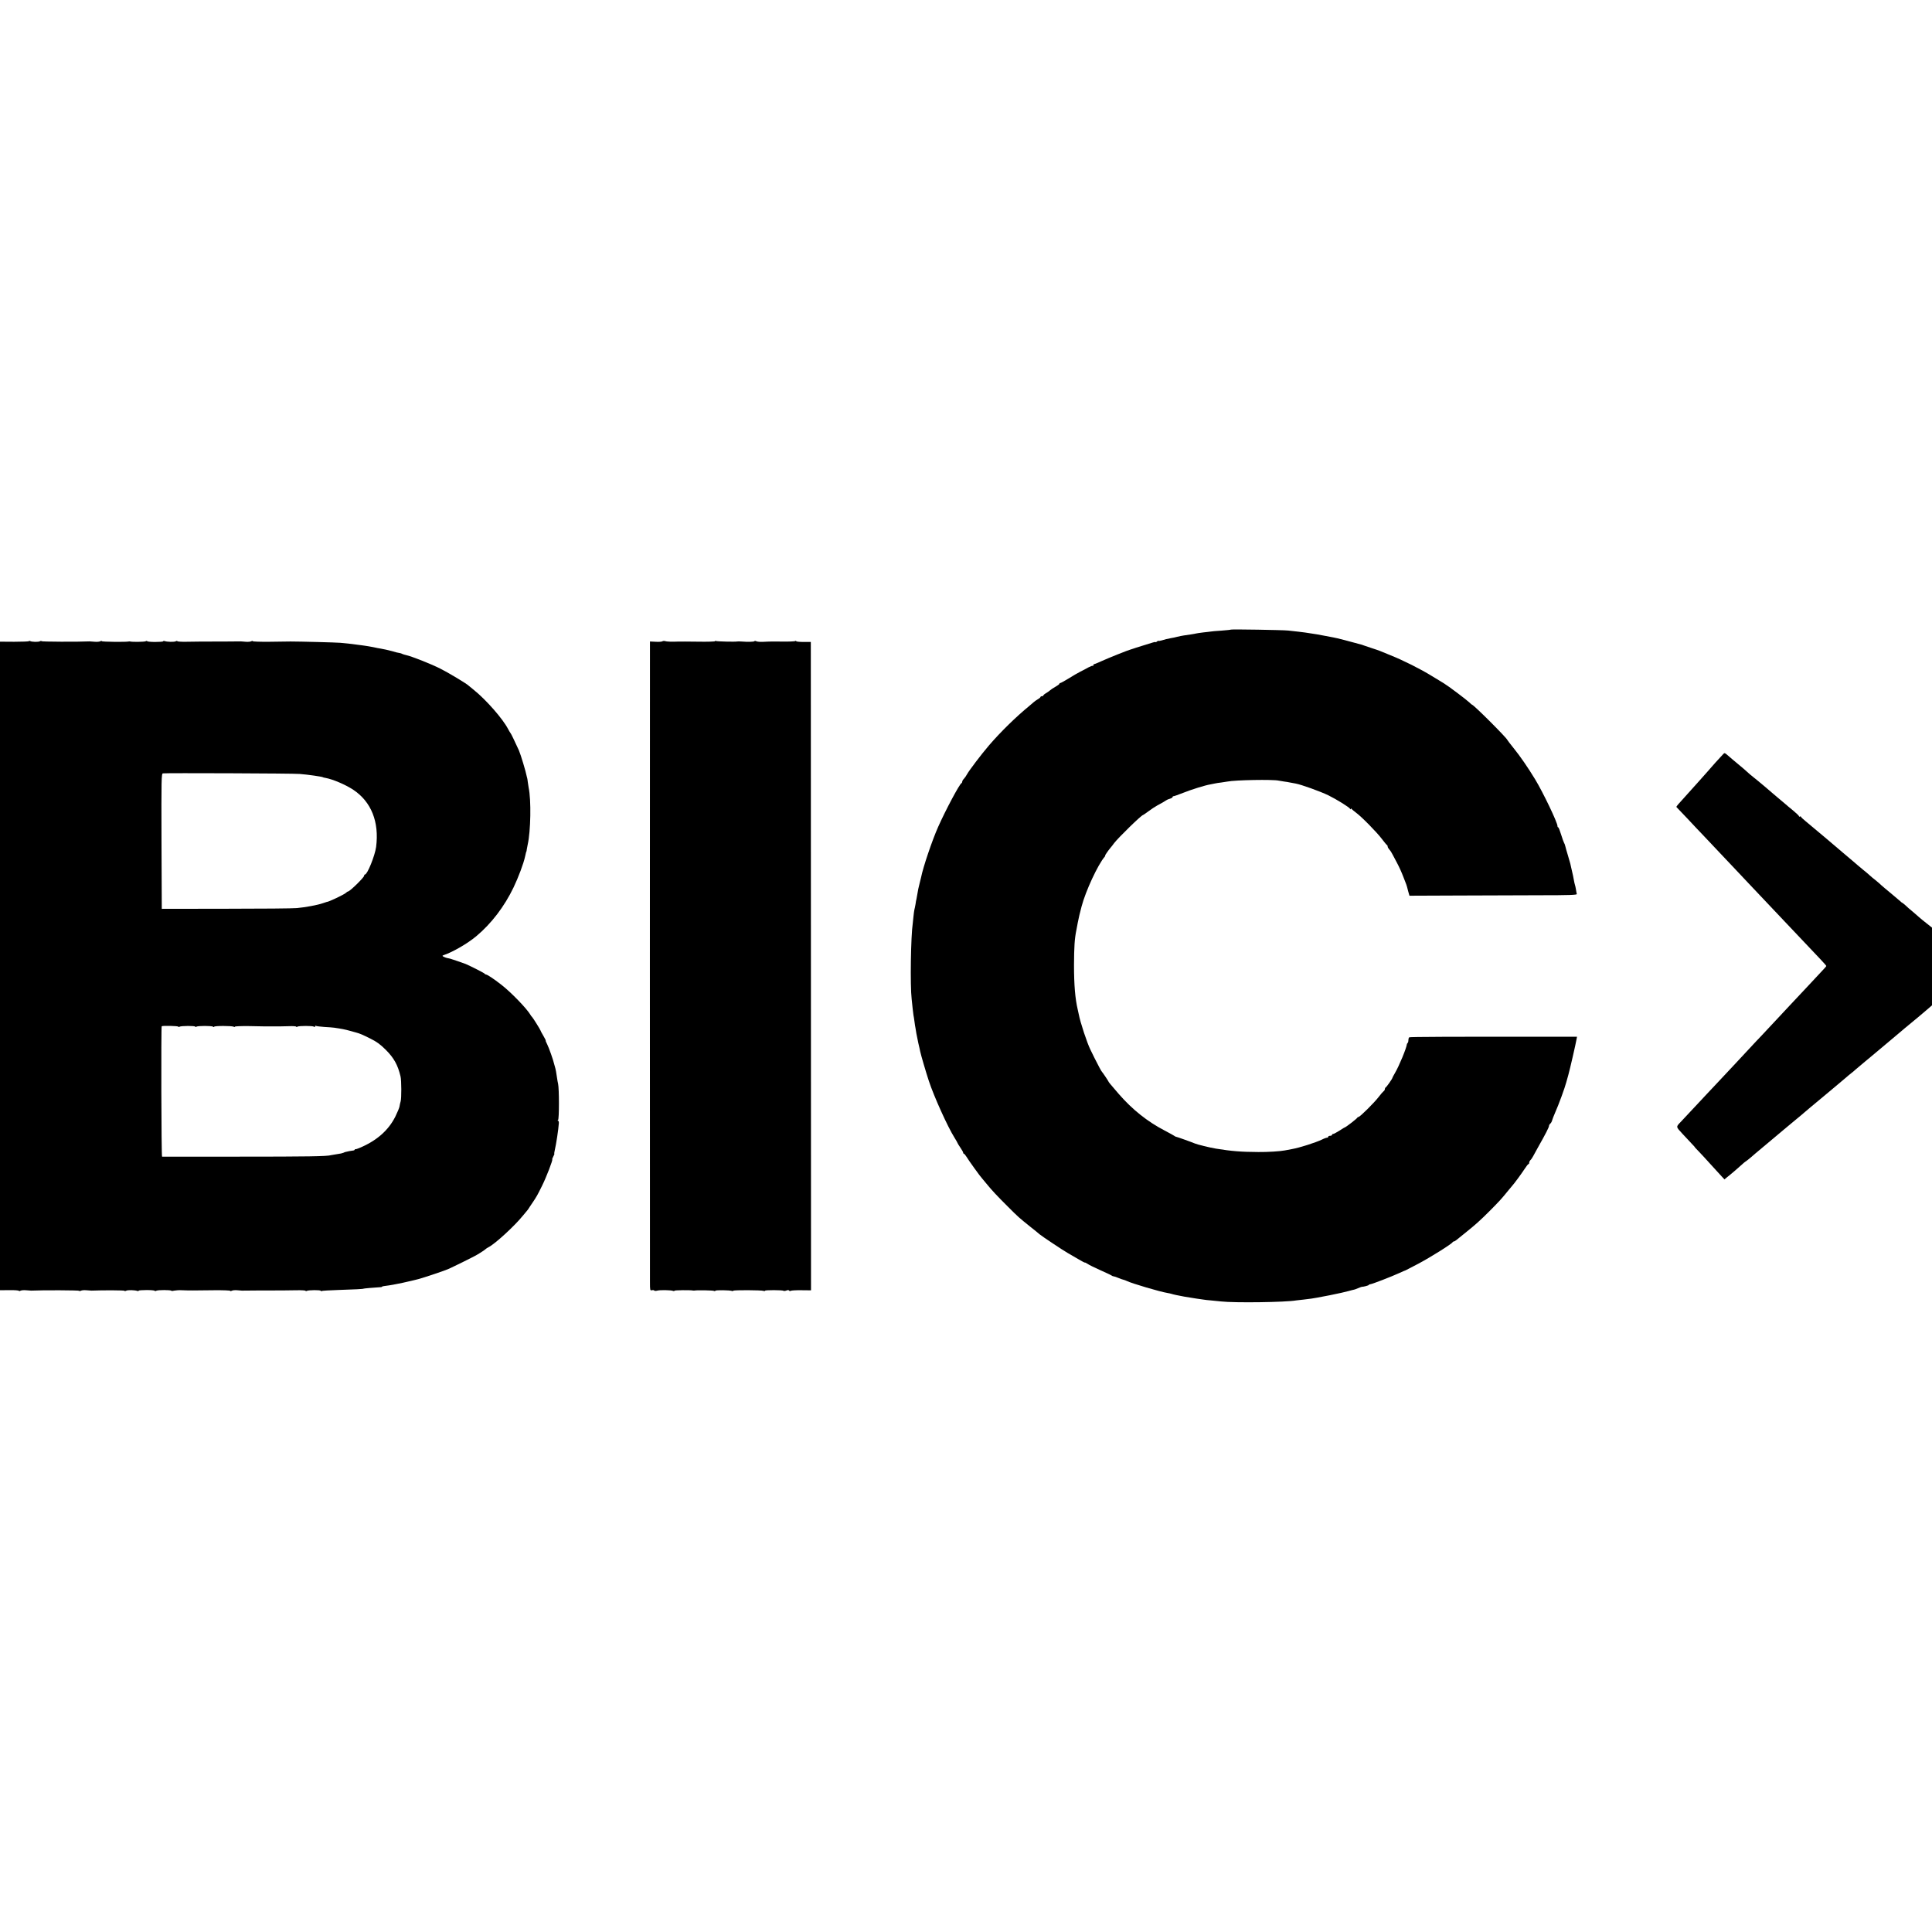 <?xml version="1.0" standalone="no"?>
<!DOCTYPE svg PUBLIC "-//W3C//DTD SVG 20010904//EN"
 "http://www.w3.org/TR/2001/REC-SVG-20010904/DTD/svg10.dtd">
<svg version="1.0" xmlns="http://www.w3.org/2000/svg"
 width="2048pt" height="2048pt" viewBox="0 0 2048 2048"
 preserveAspectRatio="xMidYMid meet">
<g transform="translate(0,2048) scale(0.1,-0.1)"
fill="#000000" stroke="none">
<path d="M13049 13806 c-2 -2 -48 -7 -102 -11 -54 -3 -106 -8 -115 -10 -9 -1
-44 -6 -77 -9 -33 -4 -67 -9 -75 -11 -8 -2 -33 -7 -55 -10 -22 -3 -56 -8 -75
-11 -19 -3 -51 -9 -70 -14 -19 -5 -48 -12 -65 -14 -42 -8 -65 -13 -102 -25
-18 -5 -33 -7 -33 -4 0 3 -7 0 -15 -7 -8 -7 -15 -10 -15 -7 0 3 -12 2 -27 -3
-16 -5 -66 -20 -113 -35 -47 -14 -92 -29 -100 -32 -8 -3 -20 -7 -25 -8 -23 -5
-235 -90 -303 -121 -41 -19 -78 -34 -83 -34 -5 0 -9 -5 -9 -12 0 -6 -2 -9 -6
-6 -3 3 -24 -5 -47 -17 -23 -13 -62 -34 -87 -46 -25 -13 -80 -44 -122 -71 -43
-26 -82 -48 -88 -48 -5 0 -10 -4 -10 -8 0 -5 -19 -19 -42 -32 -24 -13 -49 -30
-56 -37 -7 -7 -26 -20 -42 -30 -17 -9 -30 -21 -30 -25 0 -4 -7 -8 -15 -8 -8 0
-15 -4 -15 -8 0 -4 -13 -16 -30 -25 -16 -10 -35 -23 -42 -30 -7 -7 -29 -25
-48 -41 -138 -113 -301 -272 -425 -416 -84 -98 -212 -267 -235 -309 -7 -14
-21 -34 -31 -45 -11 -11 -19 -25 -19 -32 0 -7 -4 -14 -8 -16 -20 -8 -167 -283
-247 -463 -63 -141 -160 -428 -181 -535 -3 -14 -10 -43 -16 -65 -12 -48 -17
-69 -24 -115 -3 -19 -7 -42 -9 -50 -3 -8 -7 -33 -10 -55 -4 -22 -9 -48 -12
-58 -2 -11 -7 -40 -9 -65 -2 -26 -6 -60 -8 -77 -21 -138 -29 -664 -12 -805 4
-36 9 -83 11 -105 2 -22 6 -51 8 -65 3 -14 8 -45 11 -70 3 -25 8 -56 11 -70 3
-14 7 -38 9 -55 3 -16 12 -63 21 -104 10 -40 18 -78 19 -85 9 -43 63 -226 92
-314 55 -167 201 -489 271 -600 18 -29 33 -55 33 -58 0 -3 14 -25 30 -49 17
-24 30 -48 30 -54 0 -6 4 -11 8 -11 4 0 16 -15 27 -32 18 -32 152 -218 164
-228 3 -3 26 -30 50 -60 58 -71 103 -119 228 -244 112 -112 111 -110 232 -208
47 -37 93 -74 101 -82 19 -17 254 -174 301 -200 19 -11 67 -39 107 -62 39 -24
72 -40 72 -38 0 3 12 -3 28 -13 15 -11 77 -41 137 -68 61 -27 114 -52 120 -57
5 -4 14 -8 21 -8 6 0 29 -8 50 -17 22 -9 46 -18 54 -19 8 -2 23 -7 35 -13 49
-25 354 -115 430 -127 17 -3 37 -7 45 -10 13 -5 73 -18 135 -29 34 -6 88 -15
130 -21 22 -3 54 -7 70 -10 17 -3 53 -7 80 -9 28 -2 77 -7 110 -11 139 -16
684 -9 795 11 14 2 50 6 80 9 30 3 66 8 80 10 14 3 41 7 60 10 54 9 215 41
260 52 44 10 106 26 115 29 6 1 13 3 18 4 4 0 23 7 42 15 20 9 38 15 40 15 21
0 75 15 75 20 0 4 8 7 18 8 20 2 222 80 307 119 33 15 62 28 65 28 3 1 63 32
133 69 125 66 359 212 365 229 2 4 8 8 13 8 5 0 17 6 26 14 10 8 50 40 88 71
121 97 165 137 271 243 98 99 123 126 189 208 17 20 35 42 40 48 22 23 103
133 136 184 18 28 37 52 41 52 5 0 8 6 8 14 0 8 6 21 13 28 8 7 20 25 28 40 8
14 33 59 55 100 75 132 114 208 114 222 0 7 6 19 14 25 8 7 17 23 20 37 4 13
17 48 30 77 39 87 104 265 120 327 3 8 12 42 21 75 17 60 78 326 87 378 l5 27
-401 0 c-917 1 -1369 -1 -1377 -6 -5 -3 -9 -15 -9 -28 0 -12 -3 -26 -7 -30 -5
-4 -8 -11 -9 -14 -5 -44 -83 -232 -126 -305 -15 -26 -28 -50 -28 -53 0 -9 -63
-99 -72 -102 -4 -2 -8 -10 -8 -17 0 -8 -6 -18 -13 -22 -6 -4 -31 -33 -54 -63
-46 -60 -197 -210 -212 -210 -5 0 -11 -4 -13 -8 -3 -10 -123 -102 -131 -102
-3 0 -29 -16 -58 -35 -30 -19 -59 -35 -66 -35 -7 0 -13 -4 -13 -10 0 -5 -9
-10 -20 -10 -11 0 -20 -4 -20 -10 0 -5 -6 -10 -13 -10 -7 0 -33 -9 -56 -21
-62 -30 -237 -86 -312 -99 -35 -7 -71 -13 -79 -15 -52 -10 -182 -18 -280 -17
-186 1 -284 9 -450 36 -71 12 -193 42 -225 55 -38 16 -192 71 -199 71 -4 0
-12 4 -19 10 -7 5 -52 30 -100 55 -183 95 -344 223 -489 390 -87 101 -108 126
-108 131 0 4 -62 96 -70 104 -7 7 -34 58 -78 145 -19 39 -38 78 -43 88 -34 67
-108 290 -124 377 -3 14 -8 36 -11 50 -27 115 -39 261 -39 470 1 193 6 278 25
370 6 30 13 66 15 80 8 44 24 111 40 170 43 165 174 446 245 528 6 6 8 12 5
12 -5 0 33 55 60 87 6 6 21 26 35 45 43 57 290 298 306 298 3 0 28 18 57 39
29 22 71 50 95 63 48 26 70 38 92 53 8 5 17 10 20 11 37 11 50 18 50 25 0 5 5
9 11 9 6 0 52 16 102 36 85 34 232 80 287 89 14 2 36 7 50 10 14 3 43 8 65 10
22 3 51 7 65 10 83 17 484 24 545 10 17 -3 44 -8 60 -10 17 -2 44 -6 60 -10
17 -3 44 -8 60 -11 60 -11 262 -84 345 -124 89 -44 220 -125 232 -144 4 -6 8
-7 8 -1 0 7 3 7 8 0 4 -6 25 -23 47 -40 58 -42 223 -210 275 -280 25 -33 48
-61 53 -63 4 -2 7 -9 7 -16 0 -7 8 -21 18 -32 10 -10 26 -35 35 -54 10 -19 30
-58 45 -85 24 -45 48 -97 72 -160 24 -60 35 -91 35 -95 0 -3 6 -25 13 -50 l13
-45 492 2 c271 1 671 2 889 3 313 0 396 3 393 13 -2 6 -6 28 -9 48 -3 20 -8
42 -11 50 -3 8 -7 28 -10 44 -4 26 -13 68 -30 140 -3 11 -7 29 -9 40 -3 11
-15 52 -26 90 -12 39 -24 81 -27 95 -3 14 -9 30 -13 35 -4 6 -18 45 -31 87
-13 43 -27 78 -31 78 -5 0 -8 6 -8 14 0 37 -152 355 -237 495 -74 122 -159
246 -229 332 -35 44 -64 81 -64 83 0 17 -359 376 -376 376 -2 0 -14 10 -27 23
-34 32 -224 175 -272 204 -11 6 -67 41 -125 76 -123 76 -307 168 -440 221 -52
21 -104 42 -115 47 -11 4 -49 18 -85 29 -36 12 -72 24 -80 27 -8 3 -19 7 -25
9 -135 37 -264 71 -301 77 -16 3 -54 10 -84 16 -85 16 -112 21 -150 26 -19 3
-48 7 -65 10 -29 4 -95 12 -180 21 -53 6 -601 15 -606 10z"/>
<path d="M306 13683 c-3 -3 -74 -6 -156 -6 l-150 1 0 -3438 0 -3437 100 1 c55
1 100 -3 100 -7 0 -4 8 -4 17 1 10 5 36 7 58 5 22 -2 47 -4 55 -4 125 6 510 4
510 -2 0 -4 8 -4 18 1 9 5 35 7 57 5 22 -2 47 -4 55 -4 125 5 350 4 350 -2 0
-4 8 -4 18 1 16 9 93 7 120 -3 6 -2 12 -1 12 3 0 4 38 7 85 7 47 0 85 -4 85
-8 0 -4 8 -4 18 1 19 9 149 9 158 0 3 -4 18 -3 32 1 15 3 52 6 82 4 70 -3 124
-3 337 0 95 1 173 -2 173 -6 0 -4 8 -4 18 1 9 5 35 7 57 5 22 -2 45 -4 50 -4
9 1 290 2 430 2 33 0 102 1 152 2 51 1 93 -2 93 -6 0 -5 5 -5 12 -1 17 10 148
11 148 1 0 -5 4 -5 10 -2 5 3 87 8 182 11 161 5 263 10 263 14 0 2 117 12 157
14 21 0 38 3 38 6 0 3 12 7 27 8 41 3 191 32 258 49 33 8 71 17 84 20 34 6
283 89 329 109 59 26 274 132 307 152 45 26 89 56 95 63 3 3 16 12 30 19 70
36 274 224 360 330 25 30 47 57 50 60 3 3 10 12 15 21 6 9 23 36 40 60 43 64
49 74 101 179 45 90 118 280 108 280 -2 0 2 14 11 30 9 17 14 30 11 30 -2 0 0
17 5 38 15 62 39 222 43 285 1 15 -3 27 -8 27 -7 0 -7 3 0 8 12 8 12 332 0
384 -4 16 -8 40 -10 55 -6 48 -17 107 -23 123 -3 8 -7 22 -9 32 -8 38 -54 169
-73 207 -12 22 -19 41 -16 41 2 0 -9 23 -25 50 -17 28 -30 53 -30 56 0 6 -82
138 -90 144 -4 3 -11 12 -16 21 -37 65 -206 240 -309 320 -81 63 -150 109
-164 109 -5 0 -11 4 -13 8 -3 7 -143 78 -203 104 -22 9 -155 54 -167 57 -5 0
-9 1 -10 2 -2 0 -10 2 -20 4 -9 2 -24 8 -35 13 -17 10 -17 11 2 18 99 34 252
123 344 200 159 133 297 313 395 517 51 107 106 252 122 327 11 47 11 50 14
53 1 1 3 11 4 22 2 11 6 35 10 53 32 141 38 472 10 603 -2 13 -6 40 -9 59 -2
19 -5 37 -6 40 -1 3 -3 10 -4 15 -11 58 -65 236 -84 280 -46 101 -84 180 -90
185 -3 3 -14 22 -25 42 -54 106 -231 308 -361 413 -28 22 -52 42 -55 45 -19
21 -223 143 -304 183 -104 52 -303 130 -358 142 -18 4 -37 10 -43 13 -5 4 -19
8 -30 10 -24 4 -29 5 -80 20 -42 11 -85 21 -121 27 -11 1 -46 8 -77 15 -32 6
-71 13 -88 15 -16 2 -46 7 -67 9 -36 6 -98 13 -192 22 -45 4 -428 14 -530 14
-30 -1 -133 -2 -227 -3 -95 -1 -173 2 -173 6 0 4 -8 4 -17 -1 -10 -5 -36 -7
-58 -5 -22 2 -44 4 -50 4 -9 -1 -290 -2 -430 -2 -33 0 -102 -1 -152 -2 -51 -1
-93 2 -93 6 0 4 -8 4 -17 -1 -17 -9 -94 -7 -120 3 -7 2 -13 1 -13 -3 0 -4 -38
-7 -85 -7 -47 0 -85 4 -85 8 0 4 -8 4 -17 -1 -15 -7 -147 -8 -163 -2 -3 1 -9
1 -15 0 -27 -7 -285 -4 -285 3 0 4 -8 4 -17 -1 -10 -5 -36 -7 -58 -5 -22 2
-47 4 -55 4 -125 -6 -510 -4 -510 2 0 4 -8 4 -17 -1 -18 -9 -86 -7 -102 2 -4
3 -11 3 -15 -1z m2869 -1407 c92 -7 239 -29 248 -35 1 -2 13 -5 27 -7 80 -15
211 -71 295 -126 191 -127 276 -341 242 -606 -13 -94 -93 -292 -118 -292 -5 0
-9 -6 -9 -13 0 -18 -152 -167 -171 -167 -4 0 -14 -6 -21 -14 -18 -18 -189 -99
-205 -97 -2 0 -21 -6 -43 -14 -54 -19 -184 -43 -273 -51 -40 -4 -378 -7 -752
-7 l-680 -1 -3 716 c-2 665 -1 717 15 720 26 5 1381 0 1448 -6z m-1285 -2679
c0 -5 5 -5 12 -1 17 11 168 11 168 1 0 -5 6 -5 12 0 18 10 160 10 176 0 6 -5
12 -6 12 -1 0 11 191 11 208 0 7 -4 12 -4 12 1 0 4 66 7 147 6 82 -2 154 -3
161 -3 40 0 164 0 175 0 6 0 47 1 90 2 42 2 77 -1 77 -5 0 -5 6 -5 12 0 18 10
160 10 176 0 8 -6 12 -5 12 2 0 7 4 10 10 6 5 -3 44 -8 87 -11 43 -2 90 -6
105 -8 77 -11 118 -19 167 -33 29 -8 59 -16 65 -18 39 -10 71 -24 151 -64 69
-34 107 -62 165 -120 86 -86 127 -160 156 -282 10 -41 11 -232 1 -264 -5 -16
-10 -41 -12 -54 -2 -14 -22 -62 -44 -107 -74 -148 -201 -259 -386 -335 -17 -7
-33 -12 -37 -11 -5 1 -8 -1 -8 -5 0 -5 -10 -9 -23 -10 -18 -2 -51 -8 -64 -12
-2 -1 -6 -1 -10 -2 -5 -1 -15 -5 -23 -9 -8 -4 -37 -11 -65 -14 -27 -4 -57 -9
-65 -11 -41 -13 -253 -16 -985 -16 -440 0 -803 0 -807 0 -8 1 -11 1374 -4
1382 8 8 176 4 176 -4z"/>
<path d="M7022 13682 c-6 -5 -39 -7 -72 -5 l-60 3 0 -83 c-1 -108 -1 -6585 0
-6706 0 -88 1 -93 20 -88 11 3 22 1 25 -3 3 -5 18 -5 33 -1 30 8 144 6 167 -3
8 -3 15 -2 15 2 0 6 170 8 195 2 6 -1 15 -1 20 0 25 5 194 2 203 -4 6 -3 13
-3 16 2 5 8 150 6 173 -2 7 -3 14 -2 17 2 5 8 299 7 321 -2 8 -3 15 -2 15 2 0
8 187 8 196 -1 3 -3 17 -2 30 3 14 6 26 6 29 -1 4 -5 12 -6 18 -2 7 4 57 7
113 6 l101 -1 -1 3436 -1 3437 -78 0 c-42 0 -77 4 -77 8 0 5 -5 5 -11 1 -6 -3
-65 -6 -132 -5 -67 1 -133 1 -147 0 -14 0 -45 -2 -70 -3 -25 -1 -53 2 -62 6
-9 5 -19 5 -21 1 -5 -7 -69 -9 -142 -3 -16 1 -34 1 -40 0 -23 -5 -216 0 -225
5 -6 3 -10 3 -10 -2 0 -4 -82 -7 -182 -5 -101 1 -194 2 -208 1 -64 -3 -126 -1
-140 5 -8 3 -21 2 -28 -2z"/>
<path d="M18263 12482 c-35 -36 -118 -129 -166 -185 -27 -30 -63 -71 -80 -90
-28 -30 -120 -133 -185 -206 -12 -14 -32 -36 -44 -49 -11 -12 -19 -24 -17 -27
2 -2 56 -58 119 -125 63 -68 140 -149 170 -180 30 -32 107 -113 170 -180 63
-67 142 -151 175 -185 33 -35 91 -96 129 -137 99 -105 322 -341 386 -408 30
-32 111 -117 180 -190 69 -73 155 -165 193 -204 37 -39 67 -73 67 -76 0 -3
-28 -35 -63 -71 -34 -37 -109 -117 -167 -179 -58 -62 -127 -136 -155 -165 -27
-29 -97 -104 -155 -166 -58 -62 -123 -131 -145 -155 -22 -23 -86 -90 -141
-150 -56 -60 -117 -125 -135 -145 -19 -20 -86 -91 -149 -159 -63 -68 -133
-142 -155 -165 -22 -23 -87 -93 -145 -155 -58 -62 -116 -125 -130 -139 -56
-58 -57 -52 17 -132 38 -40 82 -88 99 -106 18 -18 31 -33 29 -33 -1 0 16 -19
39 -42 23 -24 82 -87 131 -142 50 -54 102 -112 117 -128 l28 -30 24 20 c39 30
138 115 163 139 13 12 29 26 36 30 8 4 38 28 67 53 28 25 62 53 74 63 11 9 37
31 56 47 72 61 186 156 205 172 11 9 65 54 120 100 55 45 105 87 111 93 6 5
32 28 59 50 52 44 179 149 198 165 7 6 23 20 37 31 66 55 115 96 139 117 14
13 39 33 54 45 16 12 36 29 45 38 10 8 58 49 107 90 50 41 92 76 95 79 3 3 59
50 125 105 66 55 122 102 125 105 7 7 116 98 210 175 25 21 69 58 98 83 l52
45 0 412 0 412 -57 45 c-32 25 -70 56 -84 69 -14 13 -45 40 -68 59 -24 19 -56
47 -72 63 -17 15 -32 27 -34 27 -3 0 -13 8 -23 18 -10 9 -40 35 -67 57 -67 55
-137 114 -157 134 -10 9 -29 25 -43 36 -15 11 -39 31 -54 45 -15 14 -47 41
-71 60 -24 19 -48 40 -54 45 -6 6 -29 25 -51 44 -22 18 -62 53 -90 76 -81 70
-337 286 -415 350 -25 20 -47 41 -48 46 -2 5 -8 7 -13 3 -5 -3 -9 -1 -9 4 0 5
-28 32 -62 60 -35 28 -76 63 -93 78 -16 14 -50 43 -75 63 -24 20 -51 43 -60
51 -9 8 -38 33 -64 55 -27 22 -54 45 -60 50 -6 6 -34 28 -61 50 -28 22 -54 44
-60 50 -9 10 -74 66 -164 140 -13 11 -29 25 -35 30 -58 50 -53 48 -73 27z"/>
</g>
</svg>
